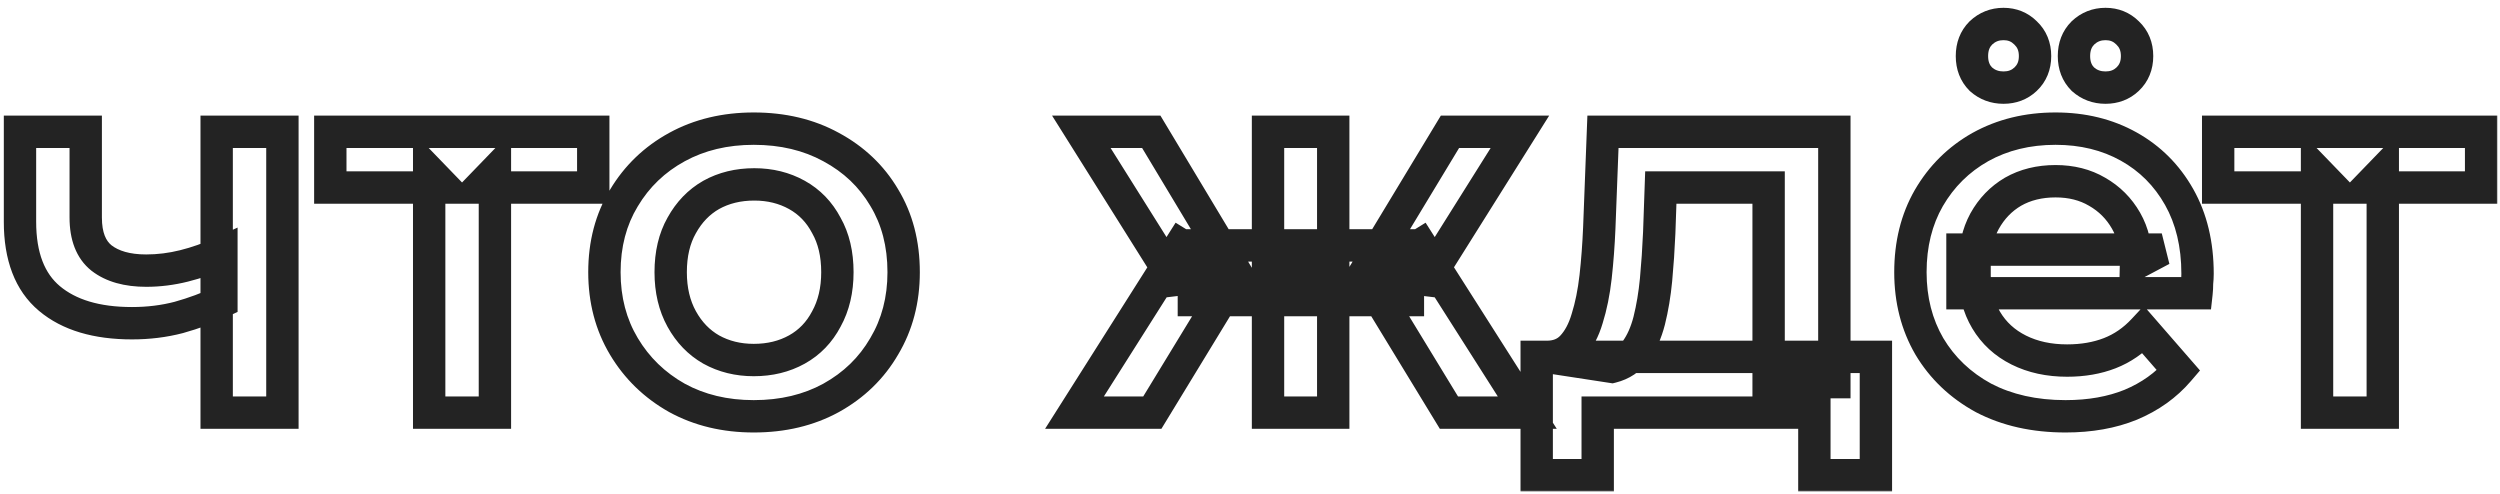 <?xml version="1.0" encoding="UTF-8"?> <svg xmlns="http://www.w3.org/2000/svg" width="309" height="61" viewBox="0 0 309 61" fill="none"><mask id="path-1-outside-1_3395_10" maskUnits="userSpaceOnUse" x="0" y="0" width="309" height="61" fill="black"><rect fill="white" width="309" height="61"></rect><path d="M27.365 37.285C25.718 38.065 23.963 38.715 22.1 39.235C20.28 39.712 18.352 39.95 16.315 39.95C11.938 39.95 8.537 38.932 6.11 36.895C3.683 34.858 2.47 31.695 2.47 27.405V16.29H10.595V26.885C10.595 29.182 11.245 30.85 12.545 31.89C13.888 32.93 15.73 33.45 18.07 33.45C19.63 33.45 21.19 33.255 22.75 32.865C24.31 32.475 25.848 31.933 27.365 31.24V37.285ZM26.78 51V16.29H34.905V51H26.78ZM53.046 51V21.23L54.931 23.18H40.826V16.29H73.326V23.18H59.286L61.171 21.23V51H53.046ZM93.166 51.455C89.613 51.455 86.45 50.697 83.676 49.18C80.903 47.62 78.715 45.497 77.111 42.81C75.508 40.123 74.706 37.068 74.706 33.645C74.706 30.178 75.508 27.123 77.111 24.48C78.715 21.793 80.903 19.692 83.676 18.175C86.45 16.658 89.613 15.9 93.166 15.9C96.763 15.9 99.948 16.658 102.721 18.175C105.538 19.692 107.726 21.772 109.286 24.415C110.89 27.058 111.691 30.135 111.691 33.645C111.691 37.068 110.89 40.123 109.286 42.81C107.726 45.497 105.538 47.62 102.721 49.18C99.948 50.697 96.763 51.455 93.166 51.455ZM93.166 44.5C95.16 44.5 96.936 44.067 98.496 43.2C100.056 42.333 101.27 41.077 102.136 39.43C103.046 37.783 103.501 35.855 103.501 33.645C103.501 31.392 103.046 29.463 102.136 27.86C101.27 26.213 100.056 24.957 98.496 24.09C96.936 23.223 95.181 22.79 93.231 22.79C91.238 22.79 89.461 23.223 87.901 24.09C86.385 24.957 85.171 26.213 84.261 27.86C83.351 29.463 82.896 31.392 82.896 33.645C82.896 35.855 83.351 37.783 84.261 39.43C85.171 41.077 86.385 42.333 87.901 43.2C89.461 44.067 91.216 44.5 93.166 44.5ZM179.087 51L168.947 34.36L175.577 30.265L188.772 51H179.087ZM162.382 37.09V30.33H174.017V37.09H162.382ZM176.357 34.62L168.687 33.71L179.217 16.29H187.862L176.357 34.62ZM142.427 51H132.807L145.937 30.265L152.567 34.36L142.427 51ZM164.787 51H156.727V16.29H164.787V51ZM159.132 37.09H147.562V30.33H159.132V37.09ZM145.157 34.62L133.652 16.29H142.297L152.762 33.71L145.157 34.62ZM218.601 47.23V23.18H205.276L205.081 28.77C204.994 30.763 204.864 32.692 204.691 34.555C204.517 36.375 204.236 38.065 203.846 39.625C203.456 41.142 202.892 42.398 202.156 43.395C201.419 44.392 200.444 45.042 199.231 45.345L191.171 44.11C192.471 44.11 193.511 43.698 194.291 42.875C195.114 42.008 195.742 40.838 196.176 39.365C196.652 37.848 196.999 36.137 197.216 34.23C197.432 32.28 197.584 30.265 197.671 28.185L198.126 16.29H226.726V47.23H218.601ZM189.936 58.735V44.11H231.861V58.735H224.256V51H197.476V58.735H189.936ZM255.302 51.455C251.446 51.455 248.066 50.697 245.162 49.18C242.302 47.62 240.071 45.497 238.467 42.81C236.907 40.123 236.127 37.068 236.127 33.645C236.127 30.178 236.886 27.123 238.402 24.48C239.962 21.793 242.086 19.692 244.772 18.175C247.502 16.658 250.601 15.9 254.067 15.9C257.447 15.9 260.459 16.637 263.102 18.11C265.746 19.583 267.826 21.663 269.342 24.35C270.859 27.037 271.617 30.2 271.617 33.84C271.617 34.187 271.596 34.577 271.552 35.01C271.552 35.443 271.531 35.855 271.487 36.245H242.562V30.85H267.197L264.012 32.54C264.056 30.547 263.644 28.792 262.777 27.275C261.911 25.758 260.719 24.567 259.202 23.7C257.729 22.833 256.017 22.4 254.067 22.4C252.074 22.4 250.319 22.833 248.802 23.7C247.329 24.567 246.159 25.78 245.292 27.34C244.469 28.857 244.057 30.655 244.057 32.735V34.035C244.057 36.115 244.534 37.957 245.487 39.56C246.441 41.163 247.784 42.398 249.517 43.265C251.251 44.132 253.244 44.565 255.497 44.565C257.447 44.565 259.202 44.262 260.762 43.655C262.322 43.048 263.709 42.095 264.922 40.795L269.277 45.8C267.717 47.62 265.746 49.028 263.362 50.025C261.022 50.978 258.336 51.455 255.302 51.455ZM260.242 10.83C259.159 10.83 258.227 10.483 257.447 9.79C256.711 9.053 256.342 8.1 256.342 6.93C256.342 5.76 256.711 4.807 257.447 4.07C258.227 3.333 259.159 2.965 260.242 2.965C261.326 2.965 262.236 3.333 262.972 4.07C263.752 4.807 264.142 5.76 264.142 6.93C264.142 8.1 263.752 9.053 262.972 9.79C262.236 10.483 261.326 10.83 260.242 10.83ZM247.632 10.83C246.549 10.83 245.617 10.483 244.837 9.79C244.101 9.053 243.732 8.1 243.732 6.93C243.732 5.76 244.101 4.807 244.837 4.07C245.617 3.333 246.549 2.965 247.632 2.965C248.716 2.965 249.626 3.333 250.362 4.07C251.142 4.807 251.532 5.76 251.532 6.93C251.532 8.1 251.142 9.053 250.362 9.79C249.626 10.483 248.716 10.83 247.632 10.83ZM286.386 51V21.23L288.271 23.18H274.166V16.29H306.666V23.18H292.626L294.511 21.23V51H286.386Z"></path></mask><path d="M27.365 37.285L28.221 39.093L29.365 38.551V37.285H27.365ZM22.1 39.235L22.607 41.17L22.622 41.166L22.638 41.161L22.1 39.235ZM6.11 36.895L7.396 35.363L7.396 35.363L6.11 36.895ZM2.47 16.29V14.29H0.47V16.29H2.47ZM10.595 16.29H12.595V14.29H10.595V16.29ZM12.545 31.89L11.296 33.452L11.308 33.462L11.321 33.471L12.545 31.89ZM22.75 32.865L23.235 34.805L23.235 34.805L22.75 32.865ZM27.365 31.24H29.365V28.127L26.534 29.421L27.365 31.24ZM26.78 51H24.78V53H26.78V51ZM26.78 16.29V14.29H24.78V16.29H26.78ZM34.905 16.29H36.905V14.29H34.905V16.29ZM34.905 51V53H36.905V51H34.905ZM27.365 37.285L26.509 35.477C24.971 36.206 23.323 36.817 21.562 37.309L22.1 39.235L22.638 41.161C24.604 40.613 26.466 39.924 28.221 39.093L27.365 37.285ZM22.1 39.235L21.593 37.3C19.952 37.73 18.195 37.95 16.315 37.95V39.95V41.95C18.509 41.95 20.608 41.693 22.607 41.17L22.1 39.235ZM16.315 39.95V37.95C12.23 37.95 9.346 37 7.396 35.363L6.11 36.895L4.824 38.427C7.728 40.864 11.646 41.95 16.315 41.95V39.95ZM6.11 36.895L7.396 35.363C5.568 33.829 4.47 31.325 4.47 27.405H2.47H0.47C0.47 32.065 1.799 35.888 4.824 38.427L6.11 36.895ZM2.47 27.405H4.47V16.29H2.47H0.47V27.405H2.47ZM2.47 16.29V18.29H10.595V16.29V14.29H2.47V16.29ZM10.595 16.29H8.595V26.885H10.595H12.595V16.29H10.595ZM10.595 26.885H8.595C8.595 29.545 9.359 31.902 11.296 33.452L12.545 31.89L13.794 30.328C13.131 29.798 12.595 28.818 12.595 26.885H10.595ZM12.545 31.89L11.321 33.471C13.126 34.869 15.452 35.45 18.07 35.45V33.45V31.45C16.008 31.45 14.651 30.991 13.769 30.309L12.545 31.89ZM18.07 33.45V35.45C19.799 35.45 21.521 35.234 23.235 34.805L22.75 32.865L22.265 30.925C20.859 31.276 19.462 31.45 18.07 31.45V33.45ZM22.75 32.865L23.235 34.805C24.918 34.385 26.573 33.801 28.197 33.059L27.365 31.24L26.534 29.421C25.124 30.065 23.702 30.566 22.265 30.925L22.75 32.865ZM27.365 31.24H25.365V37.285H27.365H29.365V31.24H27.365ZM26.78 51H28.78V16.29H26.78H24.78V51H26.78ZM26.78 16.29V18.29H34.905V16.29V14.29H26.78V16.29ZM34.905 16.29H32.905V51H34.905H36.905V16.29H34.905ZM34.905 51V49H26.78V51V53H34.905V51ZM53.046 51H51.046V53H53.046V51ZM53.046 21.23L54.484 19.84L51.046 16.283V21.23H53.046ZM54.931 23.18V25.18H59.646L56.369 21.79L54.931 23.18ZM40.826 23.18H38.826V25.18H40.826V23.18ZM40.826 16.29V14.29H38.826V16.29H40.826ZM73.326 16.29H75.326V14.29H73.326V16.29ZM73.326 23.18V25.18H75.326V23.18H73.326ZM59.286 23.18L57.848 21.79L54.571 25.18H59.286V23.18ZM61.171 21.23H63.171V16.283L59.733 19.84L61.171 21.23ZM61.171 51V53H63.171V51H61.171ZM53.046 51H55.046V21.23H53.046H51.046V51H53.046ZM53.046 21.23L51.608 22.62L53.493 24.57L54.931 23.18L56.369 21.79L54.484 19.84L53.046 21.23ZM54.931 23.18V21.18H40.826V23.18V25.18H54.931V23.18ZM40.826 23.18H42.826V16.29H40.826H38.826V23.18H40.826ZM40.826 16.29V18.29H73.326V16.29V14.29H40.826V16.29ZM73.326 16.29H71.326V23.18H73.326H75.326V16.29H73.326ZM73.326 23.18V21.18H59.286V23.18V25.18H73.326V23.18ZM59.286 23.18L60.724 24.57L62.609 22.62L61.171 21.23L59.733 19.84L57.848 21.79L59.286 23.18ZM61.171 21.23H59.171V51H61.171H63.171V21.23H61.171ZM61.171 51V49H53.046V51V53H61.171V51ZM83.676 49.18L82.696 50.923L82.706 50.929L82.717 50.935L83.676 49.18ZM77.111 42.81L75.394 43.835L75.394 43.835L77.111 42.81ZM77.111 24.48L78.821 25.517L78.825 25.511L78.829 25.505L77.111 24.48ZM83.676 18.175L84.636 19.93L84.636 19.93L83.676 18.175ZM102.721 18.175L101.762 19.93L101.773 19.936L102.721 18.175ZM109.286 24.415L107.564 25.431L107.57 25.442L107.576 25.452L109.286 24.415ZM109.286 42.81L107.569 41.785L107.563 41.795L107.557 41.806L109.286 42.81ZM102.721 49.18L103.681 50.935L103.69 50.93L102.721 49.18ZM98.496 43.2L97.525 41.452L97.525 41.452L98.496 43.2ZM102.136 39.43L100.386 38.463L100.376 38.48L100.366 38.498L102.136 39.43ZM102.136 27.86L100.366 28.791L100.381 28.82L100.397 28.847L102.136 27.86ZM98.496 24.09L99.468 22.342L99.468 22.342L98.496 24.09ZM87.901 24.09L86.93 22.342L86.919 22.348L86.909 22.354L87.901 24.09ZM84.261 27.86L86.001 28.847L86.006 28.837L86.012 28.827L84.261 27.86ZM84.261 39.43L82.511 40.397L82.511 40.397L84.261 39.43ZM87.901 43.2L86.909 44.937L86.919 44.943L86.93 44.948L87.901 43.2ZM93.166 51.455V49.455C89.906 49.455 87.08 48.762 84.636 47.425L83.676 49.18L82.717 50.935C85.819 52.632 89.32 53.455 93.166 53.455V51.455ZM83.676 49.18L84.657 47.437C82.182 46.045 80.25 44.167 78.829 41.785L77.111 42.81L75.394 43.835C77.179 46.827 79.624 49.195 82.696 50.923L83.676 49.18ZM77.111 42.81L78.829 41.785C77.427 39.437 76.706 36.742 76.706 33.645H74.706H72.706C72.706 37.394 73.588 40.81 75.394 43.835L77.111 42.81ZM74.706 33.645H76.706C76.706 30.499 77.43 27.811 78.821 25.517L77.111 24.48L75.401 23.443C73.586 26.436 72.706 29.858 72.706 33.645H74.706ZM77.111 24.48L78.829 25.505C80.247 23.128 82.172 21.277 84.636 19.93L83.676 18.175L82.717 16.42C79.634 18.106 77.182 20.459 75.394 23.455L77.111 24.48ZM83.676 18.175L84.636 19.93C87.08 18.593 89.906 17.9 93.166 17.9V15.9V13.9C89.32 13.9 85.819 14.723 82.717 16.42L83.676 18.175ZM93.166 15.9V17.9C96.474 17.9 99.321 18.595 101.762 19.93L102.721 18.175L103.681 16.42C100.575 14.722 97.052 13.9 93.166 13.9V15.9ZM102.721 18.175L101.773 19.936C104.283 21.287 106.197 23.116 107.564 25.431L109.286 24.415L111.009 23.398C109.255 20.427 106.793 18.096 103.67 16.414L102.721 18.175ZM109.286 24.415L107.576 25.452C108.965 27.742 109.691 30.45 109.691 33.645H111.691H113.691C113.691 29.82 112.814 26.374 110.996 23.378L109.286 24.415ZM111.691 33.645H109.691C109.691 36.742 108.97 39.437 107.569 41.785L109.286 42.81L111.004 43.835C112.809 40.81 113.691 37.394 113.691 33.645H111.691ZM109.286 42.81L107.557 41.806C106.185 44.168 104.265 46.039 101.752 47.43L102.721 49.18L103.69 50.93C106.811 49.201 109.268 46.825 111.016 43.814L109.286 42.81ZM102.721 49.18L101.762 47.425C99.321 48.76 96.474 49.455 93.166 49.455V51.455V53.455C97.052 53.455 100.575 52.633 103.681 50.935L102.721 49.18ZM93.166 44.5V46.5C95.459 46.5 97.577 45.999 99.468 44.948L98.496 43.2L97.525 41.452C96.296 42.135 94.86 42.5 93.166 42.5V44.5ZM98.496 43.2L99.468 44.948C101.383 43.885 102.867 42.337 103.906 40.361L102.136 39.43L100.366 38.498C99.673 39.817 98.73 40.782 97.525 41.452L98.496 43.2ZM102.136 39.43L103.887 40.397C104.987 38.407 105.501 36.134 105.501 33.645H103.501H101.501C101.501 35.576 101.106 37.16 100.386 38.463L102.136 39.43ZM103.501 33.645H105.501C105.501 31.122 104.991 28.837 103.876 26.873L102.136 27.86L100.397 28.847C101.102 30.089 101.501 31.661 101.501 33.645H103.501ZM102.136 27.86L103.906 26.928C102.867 24.953 101.383 23.405 99.468 22.342L98.496 24.09L97.525 25.838C98.73 26.508 99.673 27.473 100.366 28.791L102.136 27.86ZM98.496 24.09L99.468 22.342C97.584 21.295 95.489 20.79 93.231 20.79V22.79V24.79C94.874 24.79 96.289 25.152 97.525 25.838L98.496 24.09ZM93.231 22.79V20.79C90.939 20.79 88.821 21.291 86.93 22.342L87.901 24.09L88.873 25.838C90.102 25.155 91.537 24.79 93.231 24.79V22.79ZM87.901 24.09L86.909 22.354C85.049 23.416 83.584 24.951 82.511 26.893L84.261 27.86L86.012 28.827C86.759 27.476 87.72 26.497 88.894 25.826L87.901 24.09ZM84.261 27.86L82.522 26.873C81.407 28.837 80.896 31.122 80.896 33.645H82.896H84.896C84.896 31.661 85.296 30.089 86.001 28.847L84.261 27.86ZM82.896 33.645H80.896C80.896 36.134 81.411 38.407 82.511 40.397L84.261 39.43L86.012 38.463C85.292 37.16 84.896 35.576 84.896 33.645H82.896ZM84.261 39.43L82.511 40.397C83.584 42.339 85.049 43.874 86.909 44.937L87.901 43.2L88.894 41.464C87.72 40.793 86.759 39.814 86.012 38.463L84.261 39.43ZM87.901 43.2L86.93 44.948C88.814 45.995 90.909 46.5 93.166 46.5V44.5V42.5C91.524 42.5 90.109 42.138 88.873 41.452L87.901 43.2ZM179.087 51L177.379 52.041L177.963 53H179.087V51ZM168.947 34.36L167.896 32.658L166.204 33.703L167.239 35.401L168.947 34.36ZM175.577 30.265L177.264 29.191L176.205 27.526L174.526 28.563L175.577 30.265ZM188.772 51V53H192.415L190.459 49.926L188.772 51ZM162.382 37.09H160.382V39.09H162.382V37.09ZM162.382 30.33V28.33H160.382V30.33H162.382ZM174.017 30.33H176.017V28.33H174.017V30.33ZM174.017 37.09V39.09H176.017V37.09H174.017ZM176.357 34.62L176.121 36.606L177.378 36.755L178.051 35.683L176.357 34.62ZM168.687 33.71L166.975 32.675L165.37 35.331L168.451 35.696L168.687 33.71ZM179.217 16.29V14.29H178.089L177.505 15.255L179.217 16.29ZM187.862 16.29L189.556 17.353L191.478 14.29H187.862V16.29ZM142.427 51V53H143.55L144.135 52.041L142.427 51ZM132.807 51L131.117 49.93L129.173 53H132.807V51ZM145.937 30.265L146.988 28.563L145.305 27.524L144.247 29.195L145.937 30.265ZM152.567 34.36L154.275 35.401L155.309 33.703L153.618 32.658L152.567 34.36ZM164.787 51V53H166.787V51H164.787ZM156.727 51H154.727V53H156.727V51ZM156.727 16.29V14.29H154.727V16.29H156.727ZM164.787 16.29H166.787V14.29H164.787V16.29ZM159.132 37.09V39.09H161.132V37.09H159.132ZM147.562 37.09H145.562V39.09H147.562V37.09ZM147.562 30.33V28.33H145.562V30.33H147.562ZM159.132 30.33H161.132V28.33H159.132V30.33ZM145.157 34.62L143.463 35.683L144.136 36.756L145.394 36.606L145.157 34.62ZM133.652 16.29V14.29H130.035L131.958 17.353L133.652 16.29ZM142.297 16.29L144.011 15.26L143.428 14.29H142.297V16.29ZM152.762 33.71L152.999 35.696L156.067 35.329L154.476 32.68L152.762 33.71ZM179.087 51L180.795 49.959L170.655 33.319L168.947 34.36L167.239 35.401L177.379 52.041L179.087 51ZM168.947 34.36L169.998 36.062L176.628 31.967L175.577 30.265L174.526 28.563L167.896 32.658L168.947 34.36ZM175.577 30.265L173.889 31.339L187.084 52.074L188.772 51L190.459 49.926L177.264 29.191L175.577 30.265ZM188.772 51V49H179.087V51V53H188.772V51ZM162.382 37.09H164.382V30.33H162.382H160.382V37.09H162.382ZM162.382 30.33V32.33H174.017V30.33V28.33H162.382V30.33ZM174.017 30.33H172.017V37.09H174.017H176.017V30.33H174.017ZM174.017 37.09V35.09H162.382V37.09V39.09H174.017V37.09ZM176.357 34.62L176.592 32.634L168.922 31.724L168.687 33.71L168.451 35.696L176.121 36.606L176.357 34.62ZM168.687 33.71L170.398 34.745L180.928 17.325L179.217 16.29L177.505 15.255L166.975 32.675L168.687 33.71ZM179.217 16.29V18.29H187.862V16.29V14.29H179.217V16.29ZM187.862 16.29L186.168 15.227L174.663 33.557L176.357 34.62L178.051 35.683L189.556 17.353L187.862 16.29ZM142.427 51V49H132.807V51V53H142.427V51ZM132.807 51L134.496 52.07L147.626 31.335L145.937 30.265L144.247 29.195L131.117 49.93L132.807 51ZM145.937 30.265L144.886 31.967L151.516 36.062L152.567 34.36L153.618 32.658L146.988 28.563L145.937 30.265ZM152.567 34.36L150.859 33.319L140.719 49.959L142.427 51L144.135 52.041L154.275 35.401L152.567 34.36ZM164.787 51V49H156.727V51V53H164.787V51ZM156.727 51H158.727V16.29H156.727H154.727V51H156.727ZM156.727 16.29V18.29H164.787V16.29V14.29H156.727V16.29ZM164.787 16.29H162.787V51H164.787H166.787V16.29H164.787ZM159.132 37.09V35.09H147.562V37.09V39.09H159.132V37.09ZM147.562 37.09H149.562V30.33H147.562H145.562V37.09H147.562ZM147.562 30.33V32.33H159.132V30.33V28.33H147.562V30.33ZM159.132 30.33H157.132V37.09H159.132H161.132V30.33H159.132ZM145.157 34.62L146.851 33.557L135.346 15.227L133.652 16.29L131.958 17.353L143.463 35.683L145.157 34.62ZM133.652 16.29V18.29H142.297V16.29V14.29H133.652V16.29ZM142.297 16.29L140.582 17.32L151.047 34.74L152.762 33.71L154.476 32.68L144.011 15.26L142.297 16.29ZM152.762 33.71L152.524 31.724L144.919 32.634L145.157 34.62L145.394 36.606L152.999 35.696L152.762 33.71ZM218.601 47.23H216.601V49.23H218.601V47.23ZM218.601 23.18H220.601V21.18H218.601V23.18ZM205.276 23.18V21.18H203.344L203.277 23.11L205.276 23.18ZM205.081 28.77L207.079 28.857L207.079 28.848L207.079 28.84L205.081 28.77ZM204.691 34.555L206.682 34.745L206.682 34.74L204.691 34.555ZM203.846 39.625L205.783 40.123L205.786 40.11L203.846 39.625ZM202.156 43.395L200.547 42.206L200.547 42.206L202.156 43.395ZM199.231 45.345L198.928 47.322L199.325 47.383L199.716 47.285L199.231 45.345ZM191.171 44.11V42.11L190.868 46.087L191.171 44.11ZM194.291 42.875L192.841 41.498L192.839 41.499L194.291 42.875ZM196.176 39.365L194.268 38.765L194.262 38.783L194.257 38.801L196.176 39.365ZM197.216 34.23L199.203 34.456L199.203 34.451L197.216 34.23ZM197.671 28.185L199.669 28.268L199.669 28.261L197.671 28.185ZM198.126 16.29V14.29H196.201L196.127 16.214L198.126 16.29ZM226.726 16.29H228.726V14.29H226.726V16.29ZM226.726 47.23V49.23H228.726V47.23H226.726ZM189.936 58.735H187.936V60.735H189.936V58.735ZM189.936 44.11V42.11H187.936V44.11H189.936ZM231.861 44.11H233.861V42.11H231.861V44.11ZM231.861 58.735V60.735H233.861V58.735H231.861ZM224.256 58.735H222.256V60.735H224.256V58.735ZM224.256 51H226.256V49H224.256V51ZM197.476 51V49H195.476V51H197.476ZM197.476 58.735V60.735H199.476V58.735H197.476ZM218.601 47.23H220.601V23.18H218.601H216.601V47.23H218.601ZM218.601 23.18V21.18H205.276V23.18V25.18H218.601V23.18ZM205.276 23.18L203.277 23.11L203.082 28.7L205.081 28.77L207.079 28.84L207.274 23.25L205.276 23.18ZM205.081 28.77L203.082 28.683C202.997 30.646 202.869 32.541 202.699 34.37L204.691 34.555L206.682 34.74C206.859 32.842 206.991 30.881 207.079 28.857L205.081 28.77ZM204.691 34.555L202.7 34.365C202.534 36.099 202.268 37.689 201.905 39.14L203.846 39.625L205.786 40.11C206.203 38.441 206.5 36.651 206.682 34.745L204.691 34.555ZM203.846 39.625L201.909 39.127C201.566 40.458 201.096 41.463 200.547 42.206L202.156 43.395L203.764 44.584C204.688 43.334 205.345 41.826 205.783 40.123L203.846 39.625ZM202.156 43.395L200.547 42.206C200.089 42.826 199.513 43.213 198.746 43.405L199.231 45.345L199.716 47.285C201.375 46.87 202.749 45.957 203.764 44.584L202.156 43.395ZM199.231 45.345L199.534 43.368L191.474 42.133L191.171 44.11L190.868 46.087L198.928 47.322L199.231 45.345ZM191.171 44.11V46.11C192.932 46.11 194.528 45.532 195.742 44.251L194.291 42.875L192.839 41.499C192.493 41.864 192.009 42.11 191.171 42.11V44.11ZM194.291 42.875L195.741 44.252C196.836 43.1 197.596 41.623 198.094 39.929L196.176 39.365L194.257 38.801C193.888 40.054 193.392 40.917 192.841 41.498L194.291 42.875ZM196.176 39.365L198.084 39.965C198.605 38.304 198.975 36.464 199.203 34.456L197.216 34.23L195.228 34.004C195.023 35.809 194.699 37.392 194.268 38.765L196.176 39.365ZM197.216 34.23L199.203 34.451C199.425 32.453 199.58 30.392 199.669 28.268L197.671 28.185L195.672 28.102C195.587 30.139 195.439 32.108 195.228 34.009L197.216 34.23ZM197.671 28.185L199.669 28.261L200.124 16.366L198.126 16.29L196.127 16.214L195.672 28.109L197.671 28.185ZM198.126 16.29V18.29H226.726V16.29V14.29H198.126V16.29ZM226.726 16.29H224.726V47.23H226.726H228.726V16.29H226.726ZM226.726 47.23V45.23H218.601V47.23V49.23H226.726V47.23ZM189.936 58.735H191.936V44.11H189.936H187.936V58.735H189.936ZM189.936 44.11V46.11H231.861V44.11V42.11H189.936V44.11ZM231.861 44.11H229.861V58.735H231.861H233.861V44.11H231.861ZM231.861 58.735V56.735H224.256V58.735V60.735H231.861V58.735ZM224.256 58.735H226.256V51H224.256H222.256V58.735H224.256ZM224.256 51V49H197.476V51V53H224.256V51ZM197.476 51H195.476V58.735H197.476H199.476V51H197.476ZM197.476 58.735V56.735H189.936V58.735V60.735H197.476V58.735ZM245.162 49.18L244.205 50.936L244.22 50.944L244.236 50.953L245.162 49.18ZM238.467 42.81L236.738 43.814L236.744 43.825L236.75 43.835L238.467 42.81ZM238.402 24.48L236.673 23.476L236.667 23.485L238.402 24.48ZM244.772 18.175L243.801 16.427L243.789 16.433L244.772 18.175ZM263.102 18.11L264.076 16.363L264.076 16.363L263.102 18.11ZM271.552 35.01L269.562 34.811L269.552 34.91V35.01H271.552ZM271.487 36.245V38.245H273.277L273.475 36.466L271.487 36.245ZM242.562 36.245H240.562V38.245H242.562V36.245ZM242.562 30.85V28.85H240.562V30.85H242.562ZM267.197 30.85L268.135 32.617L267.197 28.85V30.85ZM264.012 32.54L262.013 32.496L261.939 35.904L264.95 34.307L264.012 32.54ZM262.777 27.275L261.041 28.267L261.041 28.267L262.777 27.275ZM259.202 23.7L258.188 25.424L258.199 25.43L258.21 25.436L259.202 23.7ZM248.802 23.7L247.81 21.963L247.799 21.97L247.788 21.976L248.802 23.7ZM245.292 27.34L243.544 26.369L243.539 26.377L243.535 26.386L245.292 27.34ZM249.517 43.265L248.623 45.054L248.623 45.054L249.517 43.265ZM260.762 43.655L261.487 45.519L261.487 45.519L260.762 43.655ZM264.922 40.795L266.431 39.482L264.974 37.808L263.46 39.43L264.922 40.795ZM269.277 45.8L270.796 47.102L271.92 45.79L270.786 44.487L269.277 45.8ZM263.362 50.025L264.117 51.877L264.125 51.874L264.134 51.87L263.362 50.025ZM257.447 9.79L256.033 11.204L256.075 11.246L256.119 11.285L257.447 9.79ZM257.447 4.07L256.074 2.616L256.053 2.636L256.033 2.656L257.447 4.07ZM262.972 4.07L261.558 5.484L261.578 5.504L261.599 5.524L262.972 4.07ZM262.972 9.79L264.343 11.246L264.345 11.244L262.972 9.79ZM244.837 9.79L243.423 11.204L243.465 11.246L243.509 11.285L244.837 9.79ZM244.837 4.07L243.464 2.616L243.443 2.636L243.423 2.656L244.837 4.07ZM250.362 4.07L248.948 5.484L248.968 5.504L248.989 5.524L250.362 4.07ZM250.362 9.79L251.733 11.246L251.735 11.244L250.362 9.79ZM255.302 51.455V49.455C251.711 49.455 248.659 48.75 246.088 47.407L245.162 49.18L244.236 50.953C247.472 52.643 251.18 53.455 255.302 53.455V51.455ZM245.162 49.18L246.12 47.424C243.56 46.028 241.597 44.152 240.185 41.785L238.467 42.81L236.75 43.835C238.544 46.842 241.044 49.212 244.205 50.936L245.162 49.18ZM238.467 42.81L240.197 41.806C238.832 39.455 238.127 36.752 238.127 33.645H236.127H234.127C234.127 37.384 234.983 40.792 236.738 43.814L238.467 42.81ZM236.127 33.645H238.127C238.127 30.479 238.817 27.776 240.137 25.475L238.402 24.48L236.667 23.485C234.954 26.471 234.127 29.878 234.127 33.645H236.127ZM238.402 24.48L240.132 25.484C241.514 23.103 243.381 21.257 245.755 19.917L244.772 18.175L243.789 16.433C240.79 18.126 238.41 20.483 236.673 23.476L238.402 24.48ZM244.772 18.175L245.744 19.923C248.145 18.589 250.902 17.9 254.067 17.9V15.9V13.9C250.299 13.9 246.86 14.727 243.801 16.427L244.772 18.175ZM254.067 15.9V17.9C257.147 17.9 259.816 18.568 262.129 19.857L263.102 18.11L264.076 16.363C261.101 14.705 257.747 13.9 254.067 13.9V15.9ZM263.102 18.11L262.129 19.857C264.444 21.148 266.261 22.96 267.601 25.333L269.342 24.35L271.084 23.367C269.39 20.366 267.047 18.019 264.076 16.363L263.102 18.11ZM269.342 24.35L267.601 25.333C268.92 27.67 269.617 30.482 269.617 33.84H271.617H273.617C273.617 29.918 272.798 26.403 271.084 23.367L269.342 24.35ZM271.617 33.84H269.617C269.617 34.106 269.6 34.428 269.562 34.811L271.552 35.01L273.542 35.209C273.591 34.725 273.617 34.267 273.617 33.84H271.617ZM271.552 35.01H269.552C269.552 35.377 269.534 35.715 269.499 36.024L271.487 36.245L273.475 36.466C273.527 35.995 273.552 35.51 273.552 35.01H271.552ZM271.487 36.245V34.245H242.562V36.245V38.245H271.487V36.245ZM242.562 36.245H244.562V30.85H242.562H240.562V36.245H242.562ZM242.562 30.85V32.85H267.197V30.85V28.85H242.562V30.85ZM267.197 30.85L266.26 29.083L263.075 30.773L264.012 32.54L264.95 34.307L268.135 32.617L267.197 30.85ZM264.012 32.54L266.012 32.584C266.062 30.28 265.585 28.157 264.514 26.283L262.777 27.275L261.041 28.267C261.703 29.426 262.049 30.814 262.013 32.496L264.012 32.54ZM262.777 27.275L264.514 26.283C263.47 24.456 262.021 23.007 260.195 21.963L259.202 23.7L258.21 25.436C259.417 26.126 260.351 27.061 261.041 28.267L262.777 27.275ZM259.202 23.7L260.216 21.976C258.394 20.904 256.323 20.4 254.067 20.4V22.4V24.4C255.712 24.4 257.063 24.762 258.188 25.424L259.202 23.7ZM254.067 22.4V20.4C251.776 20.4 249.669 20.901 247.81 21.963L248.802 23.7L249.795 25.436C250.968 24.766 252.372 24.4 254.067 24.4V22.4ZM248.802 23.7L247.788 21.976C245.994 23.032 244.576 24.511 243.544 26.369L245.292 27.34L247.041 28.311C247.742 27.049 248.664 26.102 249.816 25.424L248.802 23.7ZM245.292 27.34L243.535 26.386C242.523 28.25 242.057 30.39 242.057 32.735H244.057H246.057C246.057 30.92 246.415 29.463 247.05 28.294L245.292 27.34ZM244.057 32.735H242.057V34.035H244.057H246.057V32.735H244.057ZM244.057 34.035H242.057C242.057 36.432 242.61 38.635 243.768 40.582L245.487 39.56L247.206 38.538C246.457 37.278 246.057 35.798 246.057 34.035H244.057ZM245.487 39.56L243.768 40.582C244.925 42.528 246.561 44.023 248.623 45.054L249.517 43.265L250.412 41.476C249.007 40.774 247.956 39.799 247.206 38.538L245.487 39.56ZM249.517 43.265L248.623 45.054C250.676 46.08 252.984 46.565 255.497 46.565V44.565V42.565C253.504 42.565 251.825 42.183 250.412 41.476L249.517 43.265ZM255.497 44.565V46.565C257.655 46.565 259.661 46.229 261.487 45.519L260.762 43.655L260.037 41.791C258.743 42.294 257.24 42.565 255.497 42.565V44.565ZM260.762 43.655L261.487 45.519C263.345 44.797 264.979 43.665 266.384 42.16L264.922 40.795L263.46 39.43C262.439 40.525 261.3 41.3 260.037 41.791L260.762 43.655ZM264.922 40.795L263.413 42.108L267.768 47.113L269.277 45.8L270.786 44.487L266.431 39.482L264.922 40.795ZM269.277 45.8L267.759 44.498C266.417 46.063 264.709 47.294 262.591 48.18L263.362 50.025L264.134 51.87C266.782 50.763 269.017 49.177 270.796 47.102L269.277 45.8ZM263.362 50.025L262.608 48.173C260.55 49.011 258.128 49.455 255.302 49.455V51.455V53.455C258.544 53.455 261.494 52.946 264.117 51.877L263.362 50.025ZM260.242 10.83V8.83C259.628 8.83 259.175 8.65 258.776 8.295L257.447 9.79L256.119 11.285C257.28 12.317 258.69 12.83 260.242 12.83V10.83ZM257.447 9.79L258.861 8.376C258.547 8.062 258.342 7.641 258.342 6.93H256.342H254.342C254.342 8.559 254.874 10.045 256.033 11.204L257.447 9.79ZM256.342 6.93H258.342C258.342 6.219 258.547 5.798 258.861 5.484L257.447 4.07L256.033 2.656C254.874 3.815 254.342 5.301 254.342 6.93H256.342ZM257.447 4.07L258.82 5.524C259.225 5.142 259.664 4.965 260.242 4.965V2.965V0.965C258.654 0.965 257.229 1.525 256.074 2.616L257.447 4.07ZM260.242 2.965V4.965C260.819 4.965 261.213 5.139 261.558 5.484L262.972 4.07L264.386 2.656C263.258 1.528 261.832 0.965 260.242 0.965V2.965ZM262.972 4.07L261.599 5.524C261.94 5.846 262.142 6.255 262.142 6.93H264.142H266.142C266.142 5.265 265.564 3.767 264.345 2.616L262.972 4.07ZM264.142 6.93H262.142C262.142 7.605 261.94 8.014 261.599 8.336L262.972 9.79L264.345 11.244C265.564 10.093 266.142 8.595 266.142 6.93H264.142ZM262.972 9.79L261.602 8.334C261.264 8.652 260.856 8.83 260.242 8.83V10.83V12.83C261.795 12.83 263.207 12.315 264.343 11.246L262.972 9.79ZM247.632 10.83V8.83C247.018 8.83 246.565 8.65 246.166 8.295L244.837 9.79L243.509 11.285C244.67 12.317 246.08 12.83 247.632 12.83V10.83ZM244.837 9.79L246.251 8.376C245.937 8.062 245.732 7.641 245.732 6.93H243.732H241.732C241.732 8.559 242.264 10.045 243.423 11.204L244.837 9.79ZM243.732 6.93H245.732C245.732 6.219 245.937 5.798 246.251 5.484L244.837 4.07L243.423 2.656C242.264 3.815 241.732 5.301 241.732 6.93H243.732ZM244.837 4.07L246.21 5.524C246.615 5.142 247.054 4.965 247.632 4.965V2.965V0.965C246.044 0.965 244.619 1.525 243.464 2.616L244.837 4.07ZM247.632 2.965V4.965C248.209 4.965 248.603 5.139 248.948 5.484L250.362 4.07L251.776 2.656C250.648 1.528 249.222 0.965 247.632 0.965V2.965ZM250.362 4.07L248.989 5.524C249.33 5.846 249.532 6.255 249.532 6.93H251.532H253.532C253.532 5.265 252.954 3.767 251.735 2.616L250.362 4.07ZM251.532 6.93H249.532C249.532 7.605 249.33 8.014 248.989 8.336L250.362 9.79L251.735 11.244C252.954 10.093 253.532 8.595 253.532 6.93H251.532ZM250.362 9.79L248.991 8.334C248.654 8.652 248.246 8.83 247.632 8.83V10.83V12.83C249.185 12.83 250.597 12.315 251.733 11.246L250.362 9.79ZM286.386 51H284.386V53H286.386V51ZM286.386 21.23L287.824 19.84L284.386 16.283V21.23H286.386ZM288.271 23.18V25.18H292.986L289.709 21.79L288.271 23.18ZM274.166 23.18H272.166V25.18H274.166V23.18ZM274.166 16.29V14.29H272.166V16.29H274.166ZM306.666 16.29H308.666V14.29H306.666V16.29ZM306.666 23.18V25.18H308.666V23.18H306.666ZM292.626 23.18L291.188 21.79L287.911 25.18H292.626V23.18ZM294.511 21.23H296.511V16.283L293.073 19.84L294.511 21.23ZM294.511 51V53H296.511V51H294.511ZM286.386 51H288.386V21.23H286.386H284.386V51H286.386ZM286.386 21.23L284.948 22.62L286.833 24.57L288.271 23.18L289.709 21.79L287.824 19.84L286.386 21.23ZM288.271 23.18V21.18H274.166V23.18V25.18H288.271V23.18ZM274.166 23.18H276.166V16.29H274.166H272.166V23.18H274.166ZM274.166 16.29V18.29H306.666V16.29V14.29H274.166V16.29ZM306.666 16.29H304.666V23.18H306.666H308.666V16.29H306.666ZM306.666 23.18V21.18H292.626V23.18V25.18H306.666V23.18ZM292.626 23.18L294.064 24.57L295.949 22.62L294.511 21.23L293.073 19.84L291.188 21.79L292.626 23.18ZM294.511 21.23H292.511V51H294.511H296.511V21.23H294.511ZM294.511 51V49H286.386V51V53H294.511V51Z" fill="#232323" mask="url(#path-1-outside-1_3395_10)"></path></svg> 